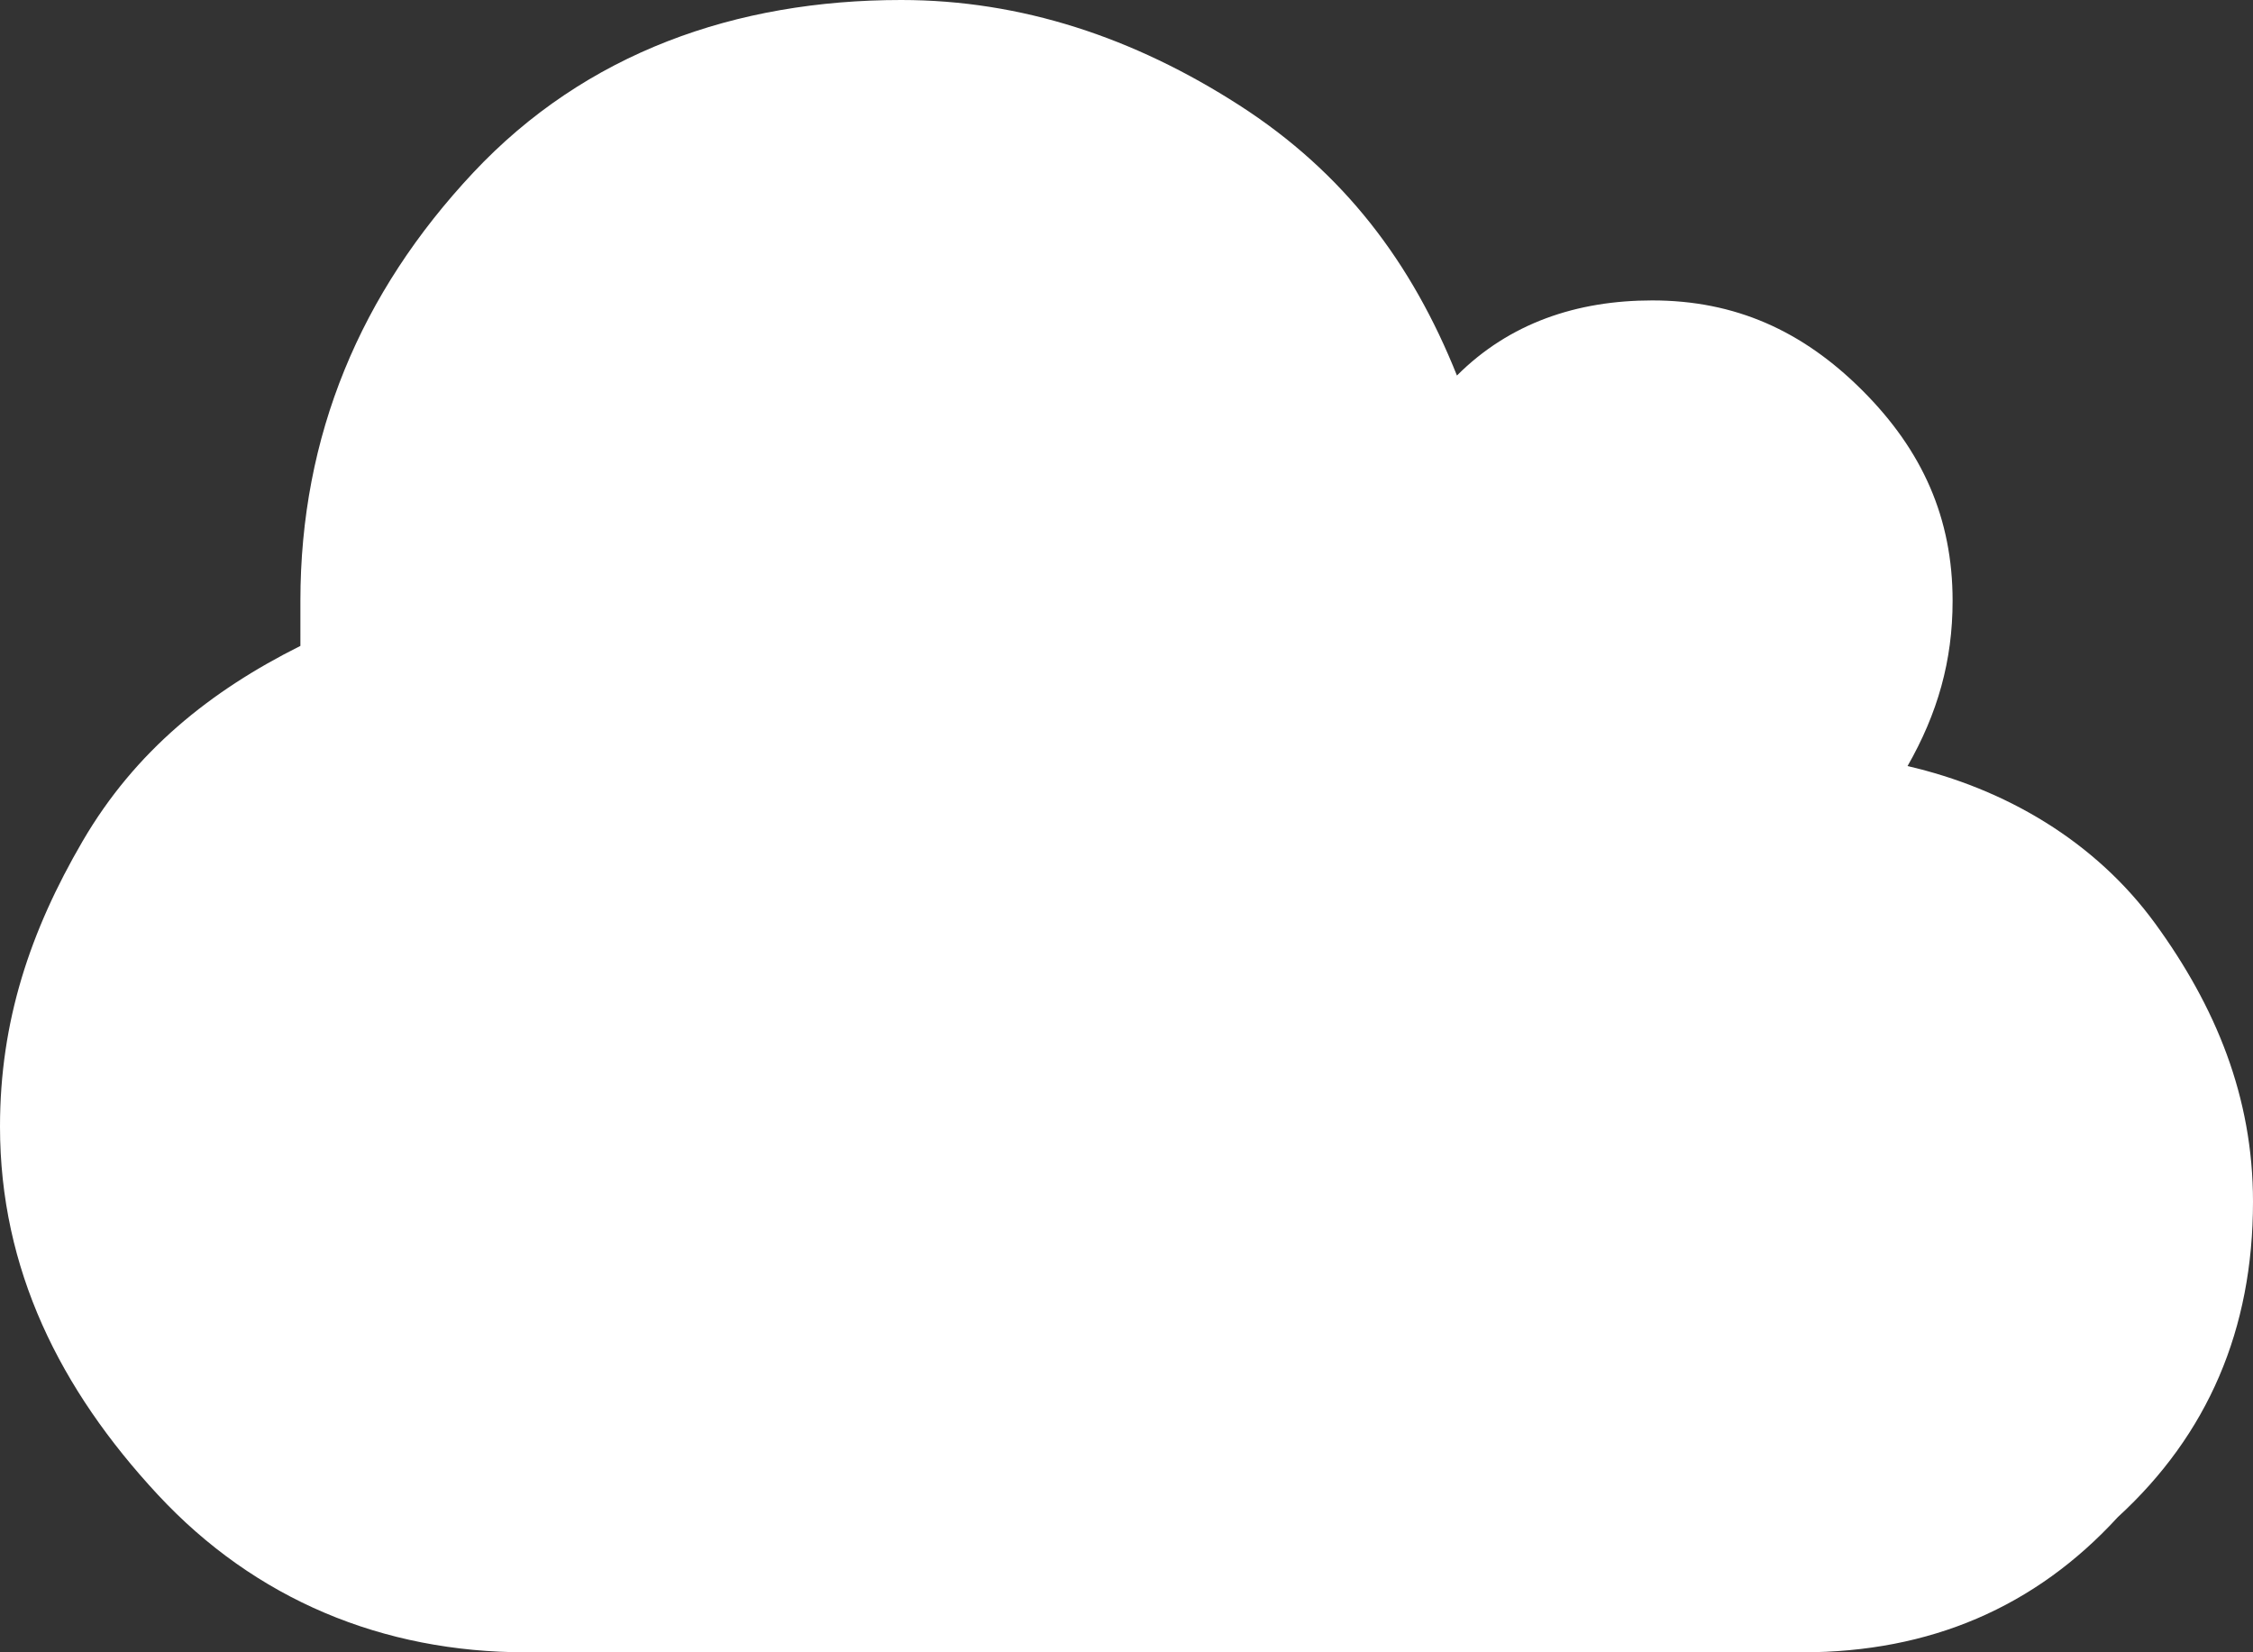 <?xml version="1.0" encoding="utf-8"?>
<!-- Generator: Adobe Illustrator 21.0.2, SVG Export Plug-In . SVG Version: 6.00 Build 0)  -->
<svg version="1.1" id="Layer_1" xmlns="http://www.w3.org/2000/svg" xmlns:xlink="http://www.w3.org/1999/xlink" x="0px" y="0px"
	 viewBox="0 0 30 22" style="enable-background:new 0 0 30 22;" xml:space="preserve">
<rect x="0" y="0" width="30" height="22" fill="#333333" stroke="none"/>
<style type="text/css">
	.st0{fill:#FFFFFF;}
</style>
<path class="st0" d="M30,16c0,1.7-0.6,3.1-1.8,4.2C27.1,21.4,25.7,22,24,22H7c-1.9,0-3.6-0.7-4.9-2.1S0,16.9,0,15
	c0-1.4,0.4-2.6,1.1-3.8s1.7-2,2.9-2.6C4,8.4,4,8.2,4,8c0-2.2,0.8-4.1,2.3-5.7S9.8,0,12,0c1.6,0,3.1,0.5,4.5,1.4s2.3,2.1,2.9,3.6
	C20.1,4.3,21,4,22,4c1.1,0,2,0.4,2.8,1.2C25.6,6,26,6.9,26,8c0,0.8-0.2,1.5-0.6,2.2c1.3,0.3,2.5,1,3.3,2.1S30,14.6,30,16L30,16z"/>
</svg>
